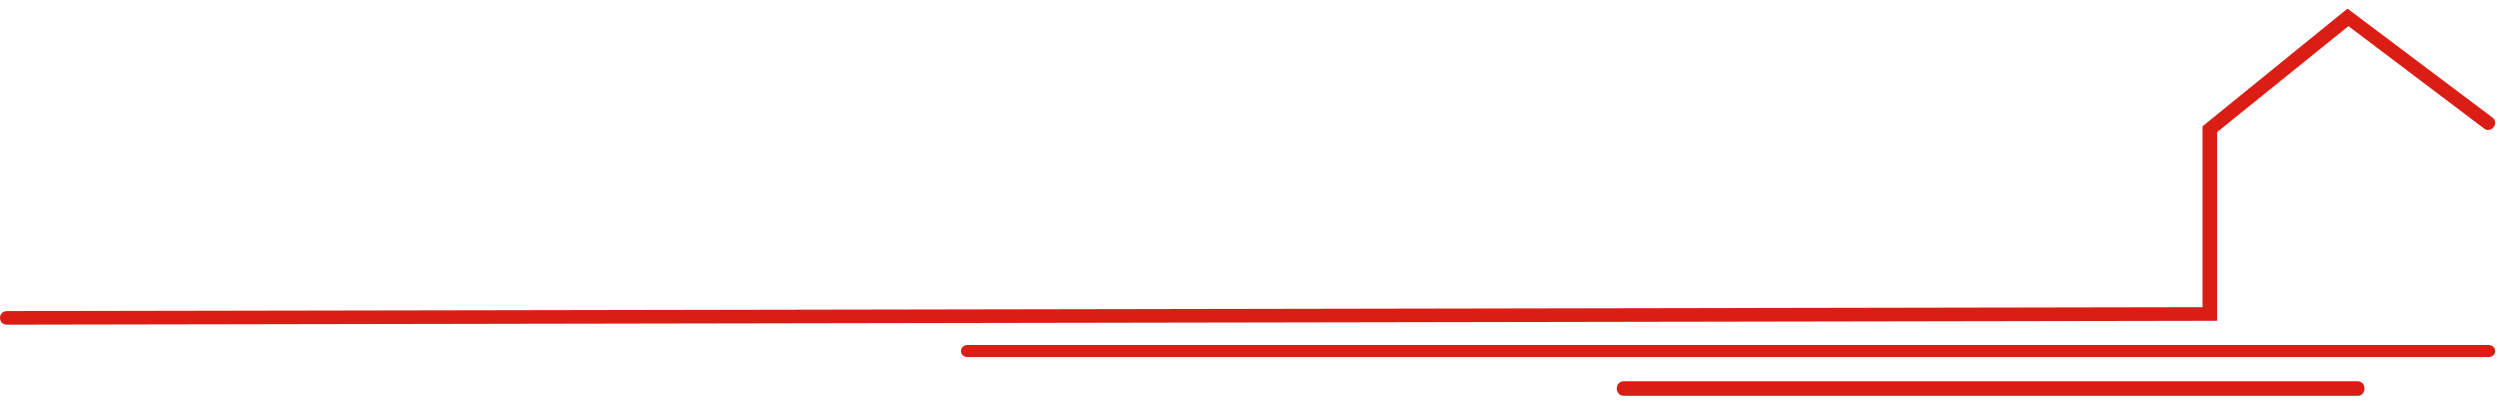 <svg width="260" height="42" viewBox="0 0 260 42" fill="none" xmlns="http://www.w3.org/2000/svg">
<path d="M230.579 33.362L0.708 33.767C0.304 33.767 0 33.463 0 33.059C0 32.654 0.304 32.351 0.708 32.351L229.061 31.946V13.134L244.138 0.897L259.216 12.224C259.519 12.426 259.62 12.932 259.317 13.236C259.114 13.539 258.608 13.64 258.305 13.337L244.239 2.717L230.579 13.741V33.362Z" fill="#DB1E15"/>
<path d="M258.791 37.137H100.651C100.246 37.137 99.941 36.867 99.941 36.508C99.941 36.148 100.246 35.879 100.651 35.879H258.791C259.196 35.879 259.5 36.148 259.5 36.508C259.5 36.867 259.196 37.137 258.791 37.137Z" fill="#DB1E15"/>
<path d="M245.201 41.164H168.852C168.447 41.164 168.144 40.84 168.144 40.409C168.144 39.977 168.447 39.654 168.852 39.654H245.201C245.606 39.654 245.91 39.977 245.91 40.409C245.91 40.84 245.606 41.164 245.201 41.164Z" fill="#DB1E15"/>
</svg>
